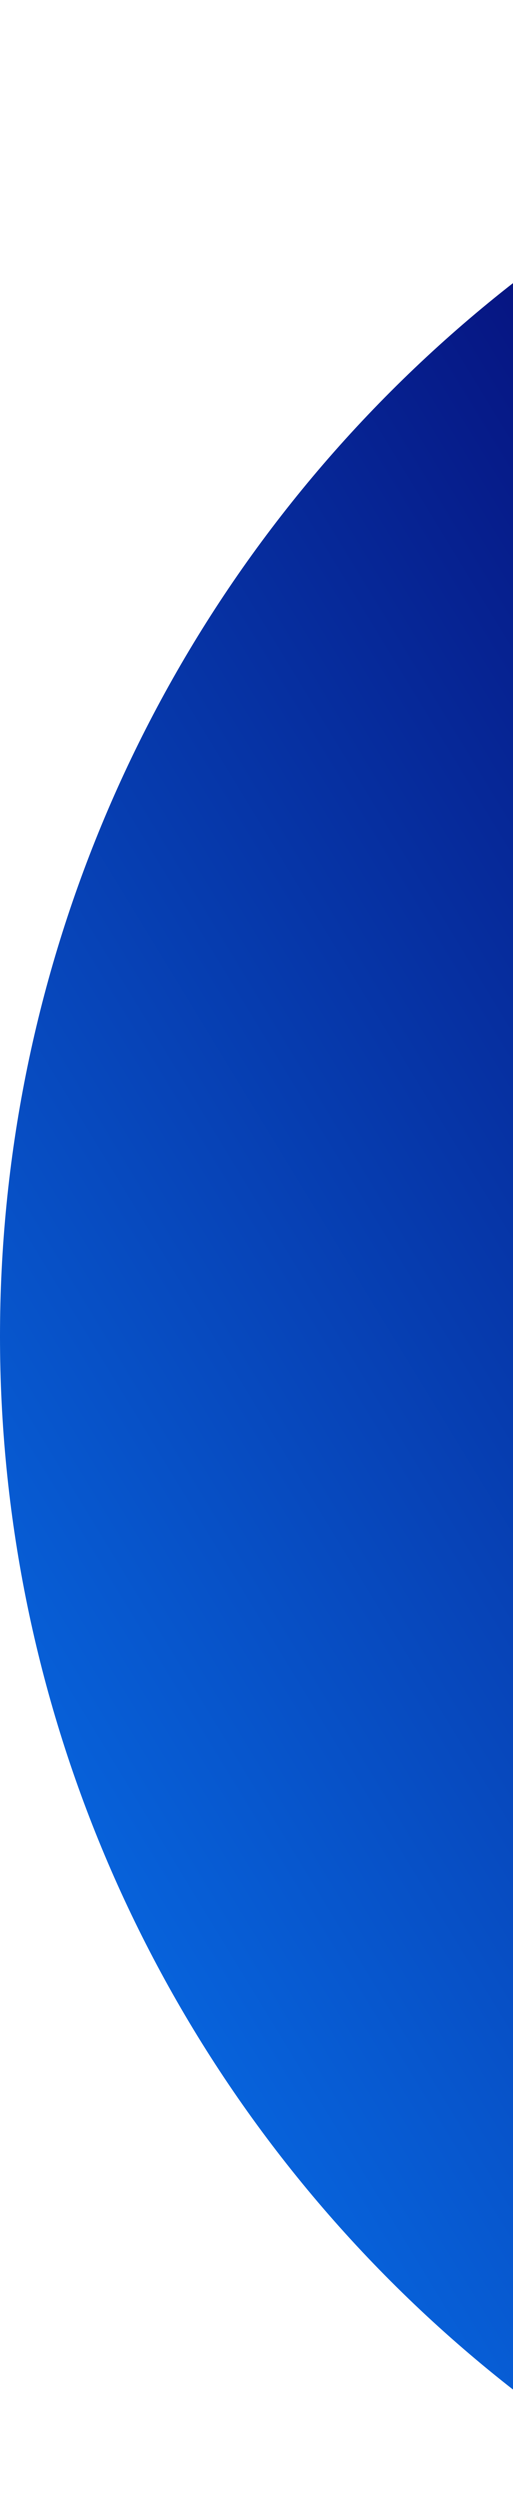<?xml version="1.0" encoding="UTF-8"?> <svg xmlns="http://www.w3.org/2000/svg" width="119" height="579" viewBox="0 0 119 579" fill="none"> <circle cx="309.5" cy="309.5" r="309.5" fill="url(#paint0_linear_243_24)"></circle> <defs> <linearGradient id="paint0_linear_243_24" x1="281.005" y1="187.634" x2="-104.285" y2="422.323" gradientUnits="userSpaceOnUse"> <stop stop-color="#06006A"></stop> <stop offset="1" stop-color="#077FFC"></stop> </linearGradient> </defs> </svg> 